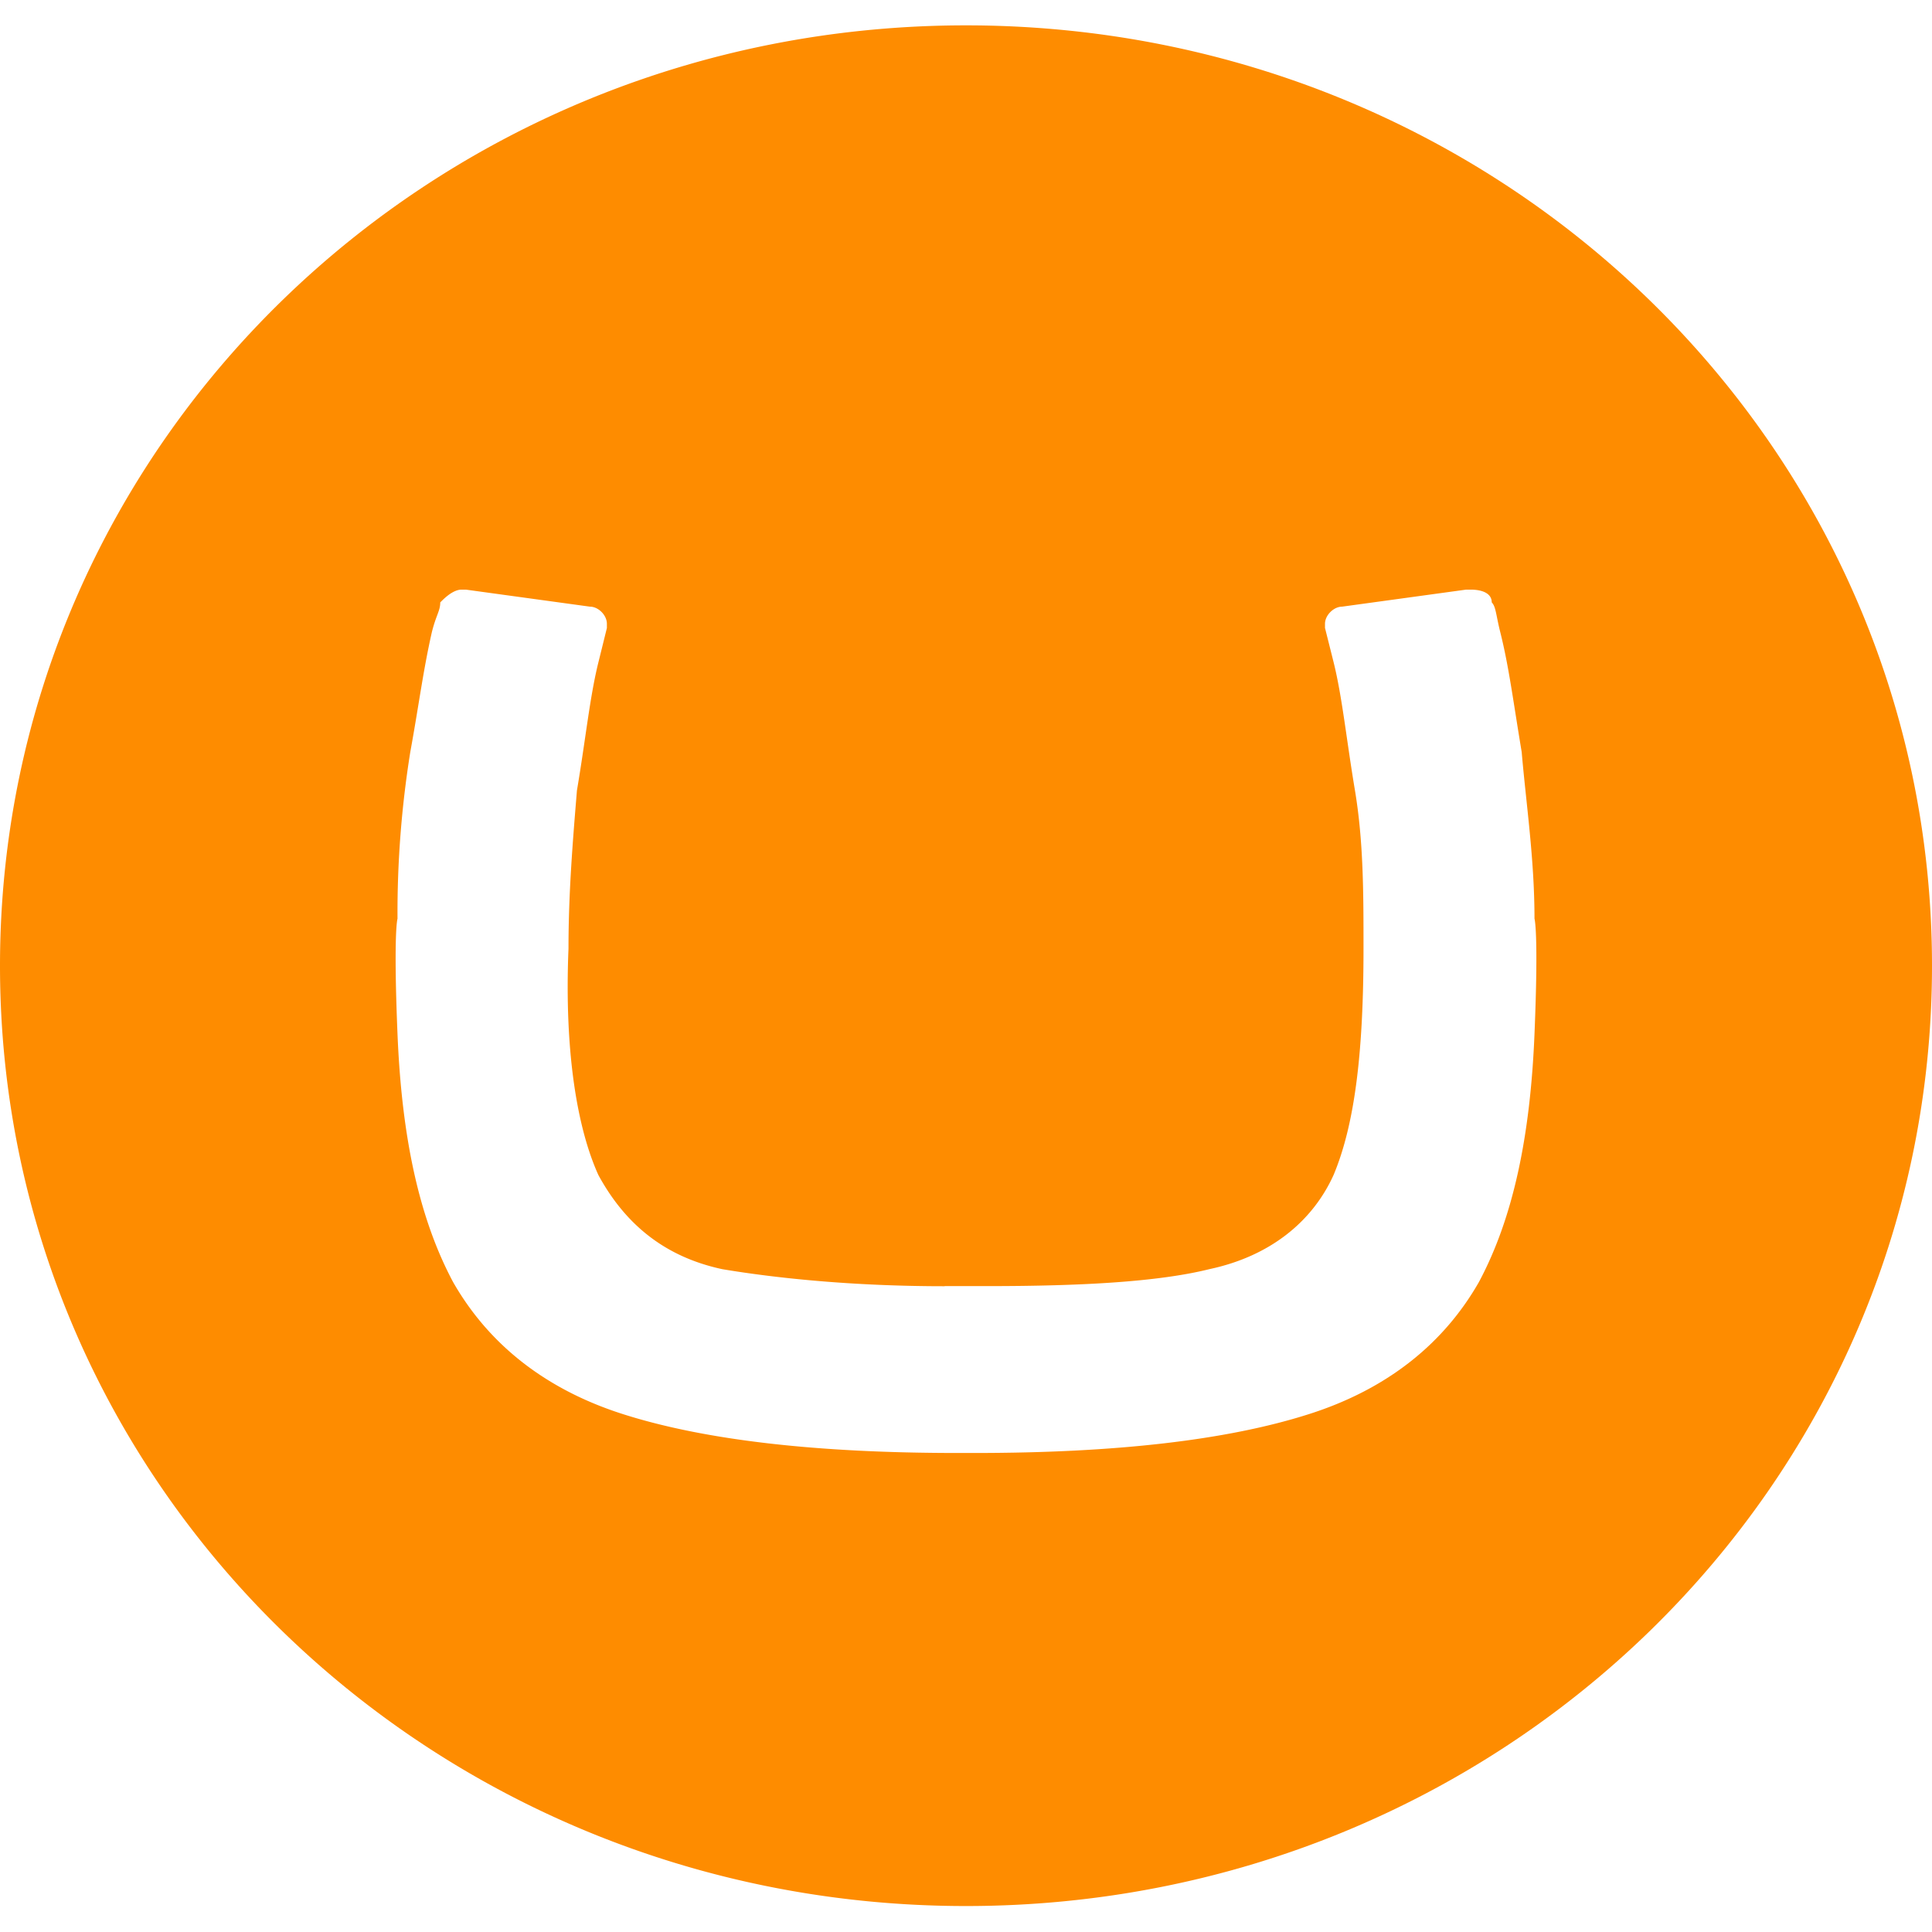 <svg xmlns="http://www.w3.org/2000/svg" viewBox="0 0 16 16">
    <path fill="#fe8c00" fill-rule="evenodd"
        d="M0 7.998C0 3.679 3.575.21 8 .21s8 3.469 8 7.788c0 4.318-3.575 7.787-8 7.787s-8-3.469-8-7.787zm7.823 2.654c-.779 0-1.416-.07-1.84-.141-.496-.106-.815-.39-1.027-.779-.177-.39-.283-1.026-.248-1.876 0-.46.035-.885.07-1.31.072-.424.107-.778.178-1.062l.07-.283v-.035c0-.071-.07-.142-.141-.142l-1.027-.141h-.035c-.07 0-.142.07-.177.106 0 .07-.035.106-.07.248-.072.318-.107.601-.178.99a8.41 8.41 0 0 0-.106 1.381s-.035.106 0 .956.177 1.522.46 2.053c.283.496.744.885 1.416 1.097.673.213 1.593.319 2.761.319h.142c1.168 0 2.088-.106 2.76-.319.673-.212 1.134-.601 1.417-1.097.283-.53.425-1.203.46-2.053.035-.85 0-.956 0-.956 0-.495-.07-.956-.106-1.38-.071-.425-.106-.708-.177-.991-.036-.142-.036-.213-.071-.248 0-.071-.07-.106-.177-.106h-.035l-1.027.141c-.07 0-.142.071-.142.142V5.2l.071.283c.071.284.106.638.177 1.062.071.425.071.85.071 1.31 0 .85-.07 1.451-.248 1.876-.177.39-.53.673-1.026.779-.425.106-1.062.141-1.841.141h-.354z" />
</svg>